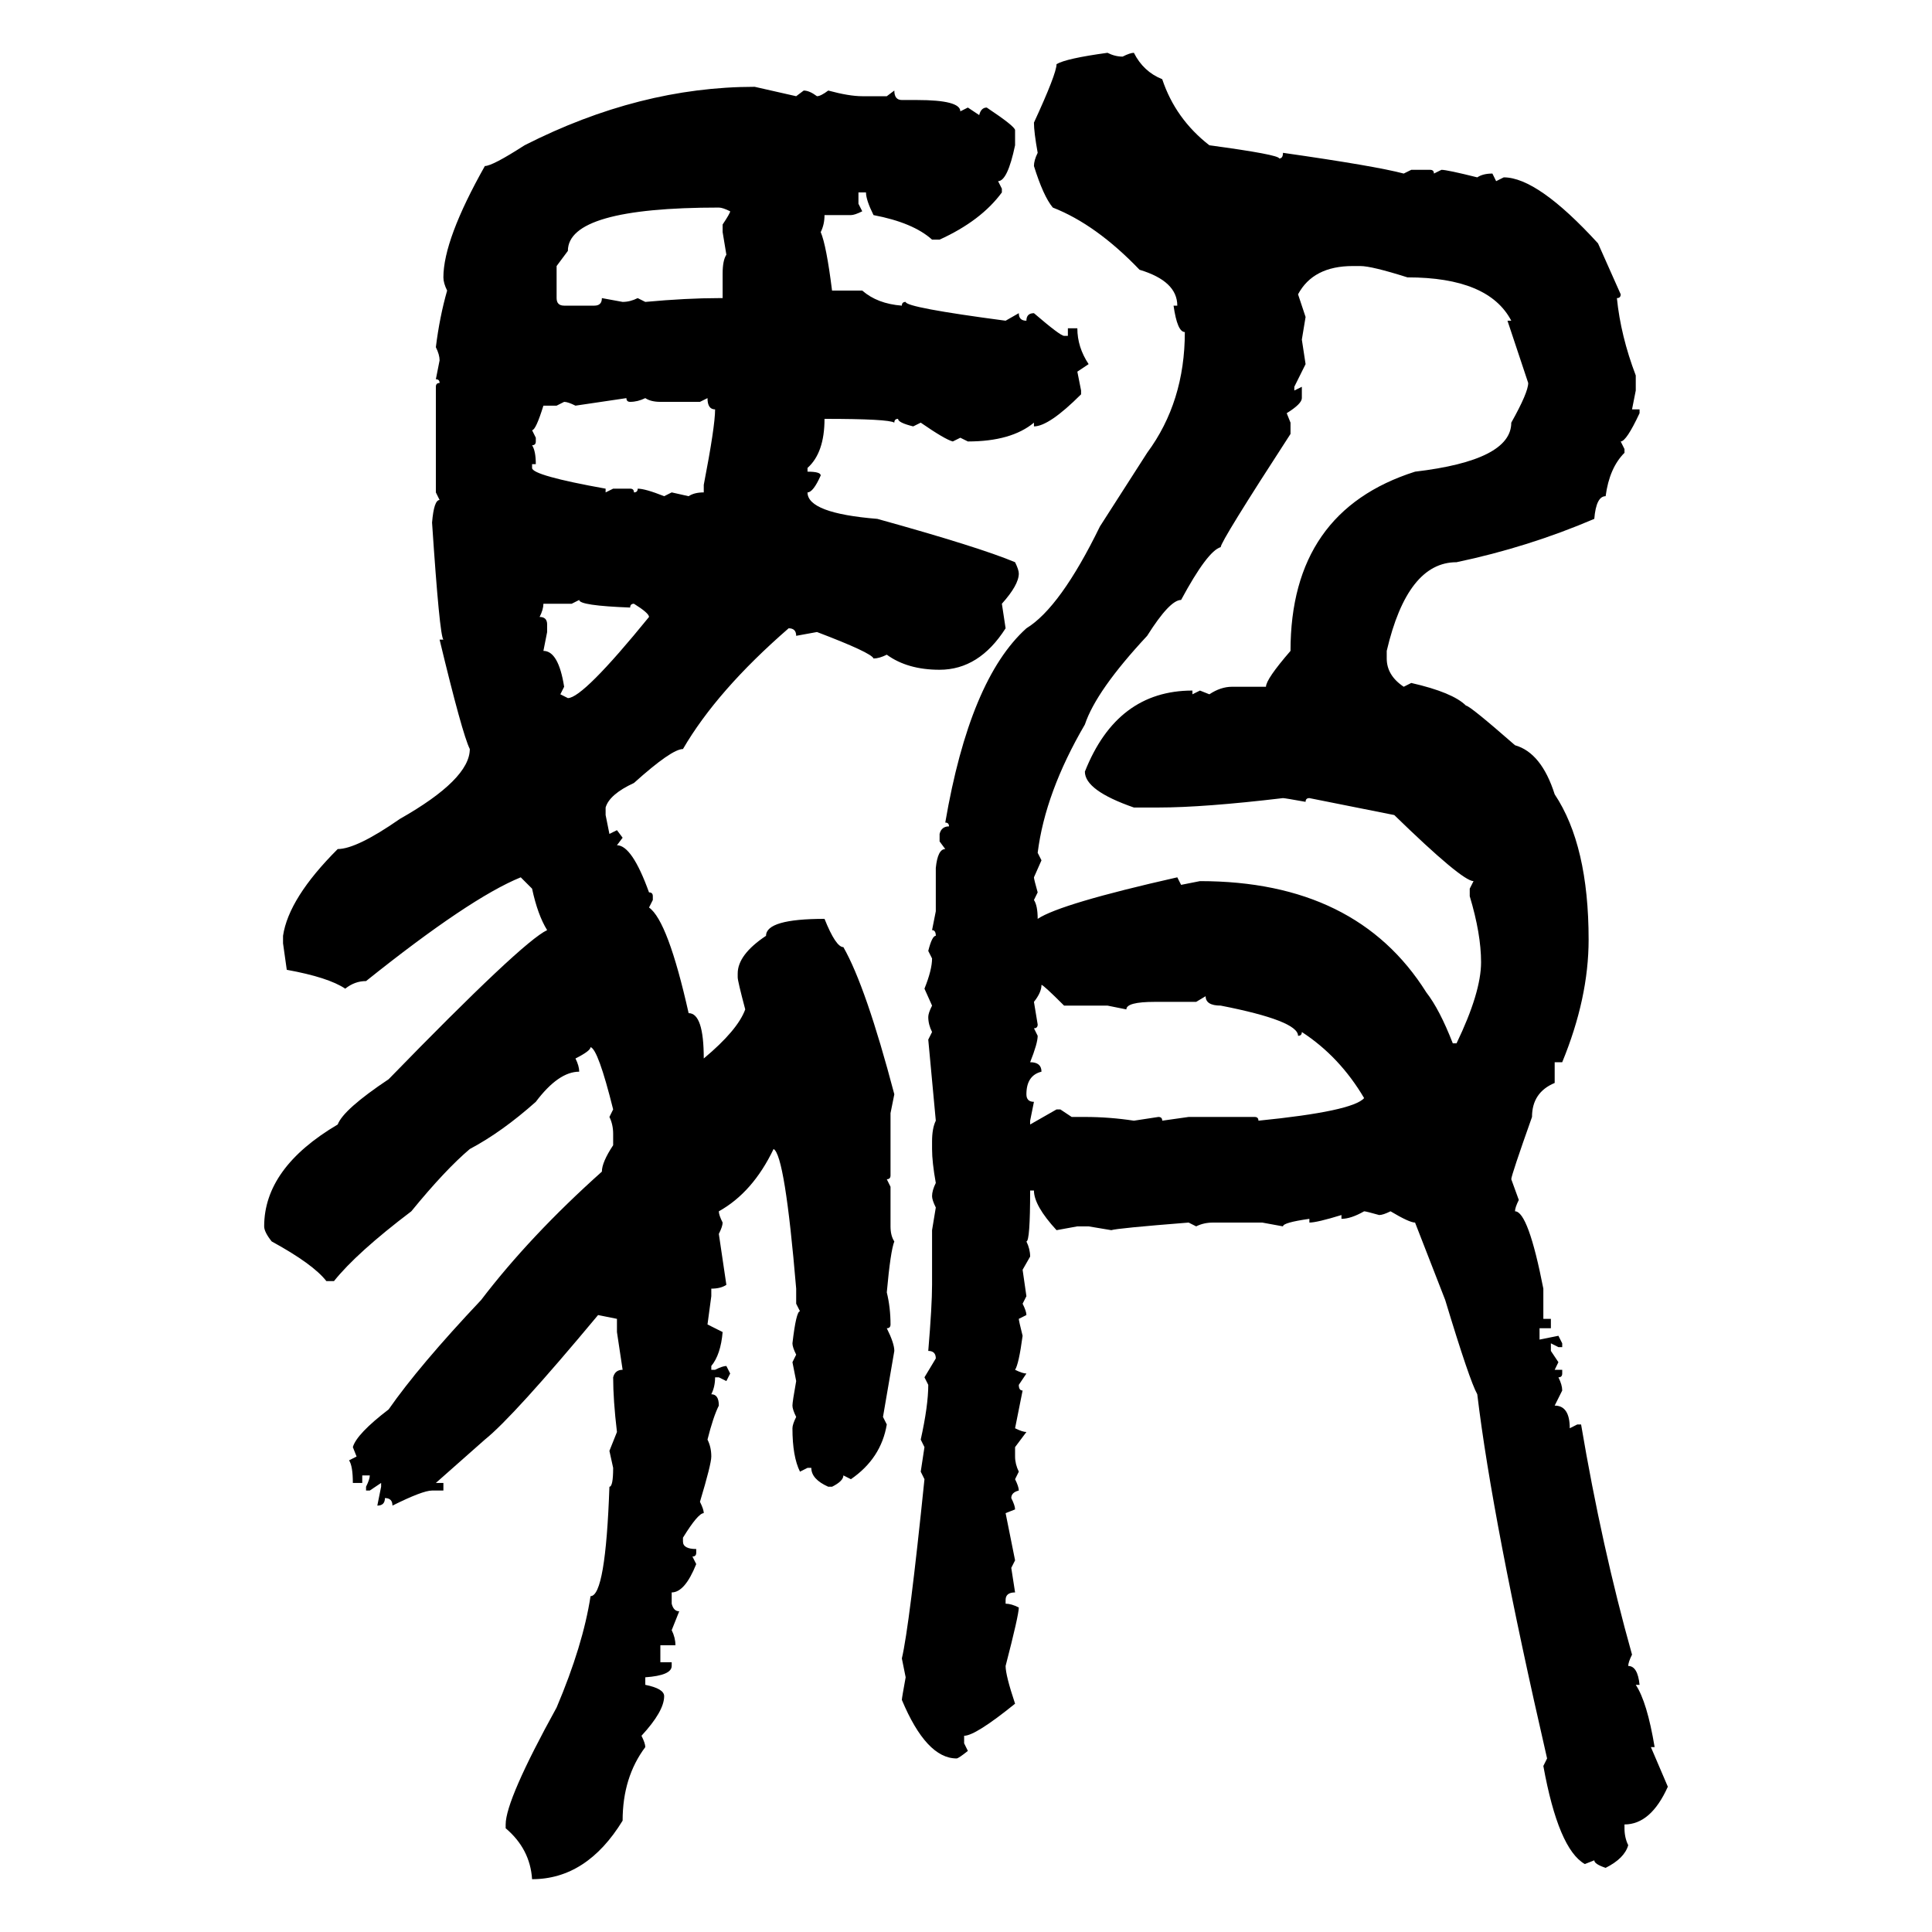 <svg xmlns="http://www.w3.org/2000/svg" xmlns:xlink="http://www.w3.org/1999/xlink" width="300" height="300"><path d="M171.97 8.20L171.97 8.20Q173.14 8.79 174.32 8.79L174.32 8.79Q175.49 8.20 176.07 8.20L176.07 8.20Q177.54 11.13 180.47 12.30L180.47 12.30Q182.52 18.46 187.79 22.56L187.79 22.56Q198.63 24.02 198.63 24.61L198.63 24.61Q199.22 24.61 199.22 23.73L199.22 23.73Q213.57 25.78 217.97 26.95L217.97 26.95L219.14 26.37L222.07 26.37Q222.66 26.37 222.66 26.95L222.66 26.95L223.83 26.37Q224.71 26.37 229.39 27.54L229.39 27.54Q230.27 26.95 231.74 26.95L231.74 26.95L232.32 28.13L233.50 27.54Q238.77 27.54 248.14 37.79L248.14 37.79L251.66 45.70Q251.66 46.29 251.07 46.29L251.07 46.29Q251.66 52.15 254.00 58.30L254.00 58.30L254.00 60.64L253.42 63.57L254.59 63.57L254.59 64.16Q252.54 68.55 251.66 68.55L251.66 68.55L252.25 69.73L252.25 70.31Q249.90 72.66 249.32 77.05L249.32 77.05Q247.85 77.05 247.56 80.57L247.56 80.57Q237.30 84.96 226.17 87.30L226.17 87.30Q218.55 87.30 215.33 101.07L215.33 101.07L215.33 102.25Q215.33 104.88 217.97 106.64L217.97 106.64L219.14 106.05Q225.59 107.52 227.64 109.57L227.64 109.57Q228.22 109.57 235.25 115.72L235.25 115.72Q239.36 116.89 241.41 123.34L241.41 123.34Q246.68 131.25 246.68 145.90L246.68 145.90Q246.68 154.98 242.58 164.94L242.58 164.94L241.41 164.94L241.41 168.16Q237.89 169.63 237.89 173.44L237.89 173.44Q234.67 182.52 234.67 183.11L234.67 183.11L235.84 186.33Q235.25 187.50 235.25 188.09L235.25 188.09Q237.30 188.09 239.65 200.10L239.65 200.10L239.65 204.79L240.82 204.79L240.82 206.25L239.06 206.25L239.06 208.01L241.99 207.42L242.58 208.59L242.58 209.18L241.99 209.18L240.82 208.59L240.82 209.77L241.99 211.52L241.41 212.70L242.58 212.70L242.58 213.28Q242.58 213.87 241.99 213.87L241.99 213.87Q242.58 215.04 242.58 215.92L242.58 215.92L241.41 218.26Q243.75 218.26 243.75 221.78L243.75 221.78L244.92 221.19L245.51 221.19Q248.73 240.23 253.42 256.93L253.42 256.93Q252.83 258.11 252.83 258.69L252.83 258.69Q254.30 258.69 254.59 261.62L254.59 261.62L254.00 261.62Q255.76 264.26 256.93 271.29L256.93 271.29L256.35 271.29L258.98 277.44Q256.35 283.30 252.25 283.30L252.25 283.30L252.25 283.89Q252.25 285.35 252.83 286.52L252.83 286.52Q252.25 288.57 249.32 290.04L249.32 290.04Q247.56 289.45 247.56 288.87L247.56 288.87L246.09 289.45Q241.99 287.11 239.65 274.22L239.65 274.22L240.23 273.05Q231.74 236.13 229.39 216.50L229.39 216.50Q228.22 214.45 224.41 201.86L224.41 201.86L219.73 189.84Q218.85 189.84 215.92 188.09L215.92 188.09Q214.75 188.67 214.16 188.67L214.16 188.67Q212.11 188.09 211.82 188.09L211.82 188.09Q209.77 189.26 208.30 189.26L208.30 189.26L208.30 188.67Q204.49 189.84 203.32 189.84L203.32 189.84L203.32 189.26Q199.22 189.84 199.22 190.43L199.22 190.43L196.00 189.84L188.38 189.84Q186.91 189.84 185.74 190.43L185.74 190.43L184.57 189.84Q173.44 190.72 172.56 191.02L172.56 191.02L169.04 190.43L167.29 190.43L164.06 191.02Q160.55 187.21 160.55 184.86L160.55 184.86L159.96 184.86Q159.96 192.77 159.38 192.77L159.38 192.77Q159.96 193.95 159.96 195.12L159.96 195.12L158.79 197.17L159.38 201.27L158.79 202.44Q159.38 203.61 159.38 204.20L159.38 204.20L158.20 204.79Q158.20 205.08 158.79 207.42L158.79 207.42Q158.20 211.82 157.62 212.70L157.62 212.70Q158.79 213.28 159.38 213.28L159.38 213.28L158.20 215.04Q158.20 215.92 158.79 215.92L158.79 215.92L157.62 221.78Q158.79 222.36 159.38 222.36L159.38 222.36L157.62 224.71L157.62 226.17Q157.62 227.34 158.20 228.52L158.20 228.52L157.62 229.69Q158.20 230.86 158.20 231.45L158.20 231.45Q157.03 231.74 157.03 232.62L157.03 232.62Q157.62 233.79 157.62 234.38L157.62 234.38L156.15 234.96L157.62 242.29L157.03 243.46L157.62 247.27Q156.15 247.27 156.15 248.44L156.15 248.44L156.15 249.02Q157.03 249.02 158.20 249.61L158.20 249.61Q158.20 250.78 156.15 258.69L156.15 258.69Q156.15 260.16 157.62 264.55L157.62 264.55Q151.46 269.53 149.71 269.53L149.71 269.53L149.71 270.70L150.29 271.88Q148.83 273.05 148.54 273.05L148.54 273.05Q143.85 273.05 140.04 263.96L140.04 263.96Q140.04 263.67 140.63 260.45L140.63 260.45L140.04 257.52Q141.21 252.54 143.55 229.69L143.55 229.69L142.97 228.52L143.55 224.71L142.97 223.54Q144.14 218.26 144.14 215.04L144.14 215.04L143.55 213.87L145.31 210.94Q145.31 209.77 144.14 209.77L144.14 209.77Q144.73 202.73 144.73 199.51L144.73 199.51L144.73 191.02L145.31 187.50Q144.73 186.33 144.73 185.74L144.73 185.74Q144.73 184.86 145.31 183.69L145.31 183.69Q144.73 180.47 144.73 178.42L144.73 178.42L144.73 177.25Q144.73 175.20 145.31 174.02L145.31 174.02L144.14 161.43L144.73 160.25Q144.14 159.08 144.14 157.91L144.14 157.91Q144.14 157.32 144.73 156.15L144.73 156.15L143.55 153.52Q144.73 150.59 144.73 148.83L144.73 148.83L144.14 147.66Q144.73 145.31 145.31 145.31L145.31 145.31Q145.31 144.43 144.73 144.43L144.73 144.43L145.31 141.50L145.31 134.77Q145.61 131.84 146.78 131.84L146.78 131.84L145.90 130.66L145.90 129.49Q146.19 128.32 147.36 128.32L147.36 128.32Q147.36 127.73 146.78 127.73L146.78 127.73Q150.59 105.47 159.38 97.56L159.38 97.56Q164.65 94.34 170.80 81.74L170.80 81.74L178.13 70.31Q183.98 62.40 183.98 51.56L183.98 51.56Q182.81 51.56 182.23 47.46L182.23 47.46L182.81 47.46Q182.81 43.65 176.95 41.89L176.95 41.89Q170.21 34.86 163.48 32.23L163.48 32.23Q162.01 30.47 160.55 25.78L160.55 25.78Q160.55 24.90 161.13 23.73L161.13 23.73Q160.55 20.51 160.55 19.04L160.55 19.04Q164.06 11.43 164.06 9.96L164.06 9.96Q165.53 9.08 171.97 8.20ZM117.19 13.48L117.19 13.48L123.63 14.94L124.80 14.06Q125.68 14.06 126.86 14.94L126.86 14.94Q127.44 14.94 128.61 14.06L128.61 14.06Q131.84 14.94 133.89 14.94L133.89 14.94L137.70 14.94L138.87 14.06Q138.87 15.53 140.04 15.53L140.04 15.53L142.38 15.53Q149.12 15.53 149.12 17.29L149.12 17.29L150.29 16.70L152.05 17.87Q152.34 16.70 153.22 16.70L153.22 16.70Q157.62 19.63 157.62 20.21L157.62 20.21L157.62 22.56Q156.45 28.13 154.98 28.13L154.98 28.13L155.57 29.30L155.57 29.88Q152.34 34.28 145.90 37.21L145.90 37.21L144.73 37.21Q141.80 34.57 135.64 33.40L135.64 33.40Q134.47 31.05 134.47 29.88L134.47 29.88L133.30 29.88L133.30 31.64L133.89 32.81Q132.71 33.40 132.13 33.40L132.13 33.40L128.03 33.40Q128.03 34.86 127.44 36.04L127.44 36.04Q128.32 38.09 129.20 45.12L129.20 45.12L133.89 45.12Q136.23 47.17 140.04 47.46L140.04 47.46Q140.04 46.88 140.63 46.88L140.63 46.88Q140.63 47.75 156.15 49.80L156.15 49.80L158.20 48.63Q158.20 49.80 159.38 49.80L159.38 49.80Q159.38 48.63 160.55 48.63L160.55 48.63Q164.65 52.15 165.23 52.15L165.23 52.15L165.82 52.15L165.82 50.98L167.29 50.98Q167.29 53.91 169.04 56.54L169.04 56.54L167.29 57.71L167.87 60.64L167.87 61.23Q162.89 66.21 160.55 66.21L160.55 66.21L160.55 65.63Q157.03 68.55 150.29 68.55L150.29 68.55L149.12 67.97L147.95 68.55Q146.78 68.26 142.97 65.63L142.97 65.63L141.80 66.21Q139.45 65.63 139.45 65.04L139.45 65.04Q138.87 65.04 138.87 65.63L138.87 65.63Q137.99 65.04 128.03 65.04L128.03 65.04Q128.03 70.31 125.39 72.66L125.39 72.66L125.39 73.24Q127.44 73.24 127.44 73.83L127.44 73.83Q126.27 76.46 125.39 76.46L125.39 76.46Q125.39 79.69 136.23 80.57L136.23 80.57Q152.05 84.96 157.62 87.30L157.62 87.30Q158.20 88.48 158.20 89.06L158.20 89.06Q158.20 90.82 155.57 93.75L155.57 93.75L156.15 97.56Q152.05 104.00 145.90 104.00L145.90 104.00Q140.92 104.00 137.70 101.66L137.70 101.66Q136.52 102.25 135.64 102.25L135.64 102.25Q135.35 101.37 126.86 98.14L126.86 98.14L123.63 98.73Q123.63 97.56 122.46 97.56L122.46 97.56Q111.33 107.23 106.05 116.31L106.05 116.31Q104.30 116.31 98.44 121.58L98.44 121.58Q94.63 123.34 94.04 125.39L94.04 125.39L94.04 126.56L94.63 129.49L95.80 128.91L96.68 130.08L95.80 131.25Q98.14 131.25 100.78 138.57L100.78 138.57Q101.37 138.57 101.37 139.16L101.37 139.16L101.37 139.75L100.78 140.92Q103.71 142.97 106.93 157.32L106.93 157.32Q109.28 157.32 109.28 164.36L109.28 164.36Q114.55 159.96 115.72 156.74L115.72 156.74Q114.55 152.34 114.55 151.76L114.55 151.76L114.55 151.17Q114.55 148.24 118.95 145.31L118.95 145.31Q118.95 142.68 128.03 142.68L128.03 142.68Q129.79 147.07 130.96 147.07L130.96 147.07Q134.47 153.22 138.87 169.92L138.87 169.92L138.28 172.85L138.28 182.52Q138.28 183.11 137.70 183.11L137.70 183.11L138.28 184.28L138.28 190.43Q138.28 191.89 138.87 192.77L138.87 192.77Q138.28 194.24 137.70 200.68L137.70 200.68Q138.28 203.03 138.28 205.66L138.28 205.66Q138.28 206.25 137.70 206.25L137.70 206.25Q138.87 208.59 138.87 209.77L138.87 209.77L137.11 220.02L137.70 221.19Q136.82 226.46 132.13 229.69L132.13 229.69L130.96 229.10Q130.96 229.98 129.20 230.86L129.20 230.86L128.61 230.86Q125.98 229.69 125.98 227.93L125.98 227.93L125.39 227.93L124.22 228.52Q123.05 226.17 123.05 221.78L123.05 221.78Q123.05 221.19 123.63 220.02L123.63 220.02Q123.05 218.85 123.05 218.26L123.05 218.26Q123.05 217.68 123.63 214.45L123.63 214.45L123.05 211.52L123.63 210.35Q123.05 209.18 123.05 208.59L123.05 208.59Q123.63 203.61 124.22 203.61L124.22 203.61L123.63 202.44L123.63 200.10Q121.88 179.30 120.12 178.42L120.12 178.42Q116.89 185.16 111.62 188.09L111.62 188.09Q111.62 188.67 112.21 189.84L112.21 189.84Q112.21 190.43 111.62 191.60L111.62 191.60L112.79 199.51Q111.91 200.10 110.45 200.10L110.45 200.10L110.45 201.27L109.86 205.66L112.21 206.84Q111.91 210.35 110.45 212.11L110.45 212.11L110.45 212.70L111.04 212.70Q112.21 212.11 112.79 212.11L112.79 212.11L113.38 213.28L112.79 214.45L111.62 213.87L111.04 213.87Q111.04 215.33 110.45 216.50L110.45 216.50Q111.62 216.50 111.62 218.26L111.62 218.26Q110.74 220.02 109.86 223.54L109.86 223.54Q110.45 224.71 110.45 226.17L110.45 226.17Q110.45 227.34 108.69 233.20L108.69 233.20Q109.28 234.38 109.28 234.96L109.28 234.96Q108.40 234.96 106.05 238.77L106.05 238.77L106.05 239.36Q106.05 240.53 108.11 240.53L108.11 240.53L108.11 241.11Q108.11 241.70 107.52 241.70L107.52 241.70L108.11 242.87Q106.35 247.27 104.30 247.27L104.30 247.27L104.30 249.02Q104.59 250.20 105.47 250.20L105.47 250.20L104.30 253.13Q104.88 254.30 104.88 255.47L104.88 255.47L102.54 255.47L102.54 258.11L104.30 258.11L104.30 258.69Q104.30 260.16 100.20 260.45L100.20 260.45L100.20 261.62Q103.13 262.21 103.13 263.38L103.13 263.38Q103.13 265.72 99.61 269.53L99.61 269.53Q100.20 270.70 100.20 271.29L100.20 271.29Q96.68 275.98 96.68 282.71L96.68 282.71Q91.11 291.80 82.62 291.80L82.62 291.80Q82.32 287.11 78.52 283.89L78.52 283.89L78.52 283.30Q78.52 279.49 86.43 265.14L86.43 265.14Q90.53 255.47 91.70 247.85L91.70 247.85Q94.04 247.85 94.63 230.86L94.63 230.86Q95.21 230.86 95.21 227.93L95.21 227.93L94.63 225.29L95.80 222.36Q95.21 217.38 95.21 213.87L95.21 213.87Q95.51 212.70 96.68 212.70L96.68 212.70L95.80 206.84L95.80 204.79L92.87 204.20Q79.69 220.02 75.29 223.54L75.29 223.54L67.68 230.27L68.85 230.27L68.85 231.45L67.09 231.45Q65.63 231.45 60.94 233.79L60.94 233.79Q60.94 232.62 59.77 232.62L59.77 232.62Q59.77 233.79 58.59 233.79L58.59 233.79L59.18 230.86L59.18 230.27L57.42 231.45L56.84 231.45L56.84 230.86Q57.42 229.69 57.42 229.10L57.42 229.10L56.25 229.10L56.25 230.27L54.79 230.27Q54.79 227.64 54.20 226.76L54.20 226.76L55.37 226.17L54.79 224.71Q55.37 222.66 60.35 218.85L60.35 218.85Q65.04 212.11 74.71 201.86L74.71 201.86Q82.32 191.89 93.46 181.93L93.46 181.93Q93.46 180.47 95.21 177.83L95.21 177.83L95.21 176.07Q95.21 174.61 94.63 173.44L94.63 173.44L95.21 172.27Q92.87 162.89 91.70 162.60L91.70 162.60Q91.70 163.18 89.36 164.36L89.36 164.36Q89.94 165.53 89.94 166.41L89.94 166.41Q86.72 166.41 83.20 171.09L83.20 171.09Q77.93 175.78 72.95 178.42L72.95 178.42Q69.14 181.64 63.87 188.09L63.87 188.09Q55.37 194.53 51.86 198.93L51.86 198.93L50.68 198.93Q48.63 196.29 42.19 192.77L42.19 192.77Q41.02 191.31 41.02 190.43L41.02 190.43Q41.02 181.35 52.44 174.61L52.44 174.61Q53.32 172.27 60.35 167.58L60.35 167.58Q81.15 146.19 84.96 144.43L84.96 144.43Q83.50 142.09 82.62 137.99L82.62 137.99L80.86 136.23Q72.95 139.45 56.84 152.34L56.84 152.34Q55.08 152.34 53.61 153.52L53.61 153.52Q50.98 151.76 44.53 150.59L44.53 150.59L43.95 146.48L43.95 145.31Q44.82 139.45 52.44 131.84L52.44 131.84Q55.37 131.84 62.11 127.15L62.11 127.15Q72.95 121.00 72.95 116.31L72.95 116.31Q71.78 113.96 68.26 99.32L68.26 99.32L68.85 99.32Q68.26 98.73 67.09 81.15L67.09 81.15Q67.38 77.64 68.26 77.64L68.26 77.64L67.68 76.46L67.68 60.06Q67.68 59.47 68.26 59.47L68.26 59.47Q68.26 58.89 67.68 58.89L67.68 58.89L68.26 55.96Q68.26 55.08 67.68 53.91L67.68 53.91Q68.26 49.22 69.43 45.12L69.43 45.12Q68.85 43.95 68.85 43.07L68.85 43.07Q68.85 37.21 75.29 25.78L75.29 25.78Q76.46 25.78 81.45 22.56L81.45 22.56Q99.32 13.48 117.19 13.48ZM88.18 38.96L86.43 41.31L86.43 46.29Q86.43 47.46 87.60 47.46L87.60 47.46L92.29 47.46Q93.46 47.46 93.46 46.29L93.46 46.29L96.68 46.88Q97.85 46.88 99.02 46.29L99.02 46.29L100.20 46.88Q106.64 46.29 111.62 46.29L111.62 46.29L112.21 46.29L112.21 42.48Q112.21 40.43 112.79 39.55L112.79 39.55L112.21 36.04L112.21 34.86Q113.38 33.11 113.38 32.81L113.38 32.81Q112.21 32.23 111.62 32.23L111.62 32.23Q88.18 32.23 88.18 38.96L88.18 38.96ZM201.56 45.70L201.56 45.70L202.73 49.22L202.15 52.73L202.73 56.54L200.98 60.06L200.98 60.64L202.15 60.06L202.15 61.82Q202.15 62.70 199.80 64.16L199.80 64.16L200.39 65.63L200.39 67.38Q189.55 84.08 189.55 84.96L189.55 84.96Q187.50 85.55 183.40 93.16L183.40 93.16Q181.64 93.16 178.13 98.73L178.13 98.73Q170.21 107.23 168.46 112.50L168.46 112.50Q162.30 123.05 161.13 132.42L161.13 132.42L161.72 133.59L160.55 136.23Q160.55 136.52 161.13 138.57L161.13 138.57L160.55 139.75Q161.13 140.63 161.13 142.68L161.13 142.68Q164.65 140.33 182.81 136.23L182.81 136.23L183.40 137.40L186.33 136.82Q210.64 136.82 221.48 154.10L221.48 154.10Q223.54 156.74 225.59 162.01L225.59 162.01L226.17 162.01Q229.98 154.10 229.98 149.41L229.98 149.41Q229.98 145.02 228.22 139.16L228.22 139.16L228.22 137.99L228.81 136.82Q227.05 136.82 216.50 126.56L216.50 126.56L203.32 123.93Q202.73 123.93 202.73 124.51L202.73 124.51Q199.51 123.93 199.22 123.93L199.22 123.93Q186.91 125.39 179.88 125.39L179.88 125.39L176.07 125.39Q168.46 122.75 168.46 119.82L168.46 119.82Q173.44 107.23 185.16 107.23L185.16 107.23L185.16 107.81L186.33 107.23L187.79 107.81Q189.55 106.64 191.31 106.64L191.31 106.64L196.58 106.64Q196.58 105.47 200.39 101.07L200.39 101.07Q200.39 79.39 219.73 73.24L219.73 73.24Q234.67 71.48 234.67 65.63L234.67 65.63Q237.30 60.94 237.30 59.47L237.30 59.47L234.08 49.80L234.67 49.80Q231.15 43.07 218.55 43.07L218.55 43.07Q212.99 41.31 211.23 41.31L211.23 41.31L210.06 41.31Q203.91 41.31 201.56 45.70ZM97.27 61.82L89.36 62.99Q88.18 62.40 87.60 62.40L87.60 62.40L86.43 62.99L84.38 62.99Q83.20 66.80 82.62 66.80L82.62 66.80L83.20 67.97L83.20 68.55Q83.20 69.14 82.62 69.14L82.62 69.14Q83.20 70.02 83.20 72.07L83.20 72.07L82.62 72.07L82.62 72.66Q82.62 73.83 94.04 75.88L94.04 75.88L94.04 76.46L95.21 75.88L97.85 75.88Q98.44 75.88 98.44 76.46L98.44 76.46Q99.02 76.46 99.02 75.88L99.02 75.88Q100.20 75.88 103.13 77.05L103.13 77.05L104.30 76.46L106.93 77.05Q107.81 76.46 109.28 76.46L109.28 76.46L109.28 75.29Q111.04 66.21 111.04 63.57L111.04 63.57Q109.86 63.57 109.86 61.82L109.86 61.82L108.69 62.40L102.54 62.40Q101.07 62.40 100.20 61.82L100.20 61.82Q99.02 62.40 97.85 62.40L97.85 62.40Q97.27 62.40 97.27 61.82L97.27 61.82ZM88.77 93.75L84.38 93.75Q84.38 94.63 83.79 95.80L83.79 95.80Q84.96 95.80 84.96 96.97L84.96 96.97L84.96 98.14L84.38 101.07Q86.72 101.07 87.60 106.64L87.60 106.64L87.01 107.81L88.18 108.40Q90.53 108.40 100.78 95.80L100.78 95.80Q100.78 95.21 98.44 93.75L98.44 93.75Q97.85 93.75 97.85 94.34L97.85 94.34Q89.94 94.04 89.94 93.16L89.94 93.16L88.77 93.75ZM161.72 152.93L161.72 152.93Q161.72 154.10 160.55 155.57L160.55 155.57L161.13 159.08Q161.13 159.67 160.55 159.67L160.55 159.67L161.13 160.84Q161.13 162.01 159.96 164.94L159.96 164.94Q161.72 164.94 161.72 166.41L161.72 166.41Q159.38 166.99 159.38 169.92L159.38 169.92Q159.38 171.09 160.55 171.09L160.55 171.09L159.96 174.02L159.96 174.61L164.06 172.27L164.65 172.27L166.41 173.44L168.46 173.44Q172.27 173.44 176.07 174.02L176.07 174.02L179.88 173.44Q180.47 173.44 180.47 174.02L180.47 174.02L184.57 173.44L194.82 173.44Q195.41 173.44 195.41 174.02L195.41 174.02Q210.06 172.56 211.82 170.51L211.82 170.51Q208.01 164.06 202.15 160.25L202.15 160.25Q202.15 160.84 201.56 160.84L201.56 160.84Q201.56 158.50 189.55 156.15L189.55 156.15Q187.21 156.15 187.21 154.69L187.21 154.69L185.74 155.57L179.30 155.57Q174.90 155.57 174.90 156.74L174.90 156.74L171.97 156.15L165.23 156.15Q162.01 152.93 161.72 152.93Z"/></svg>